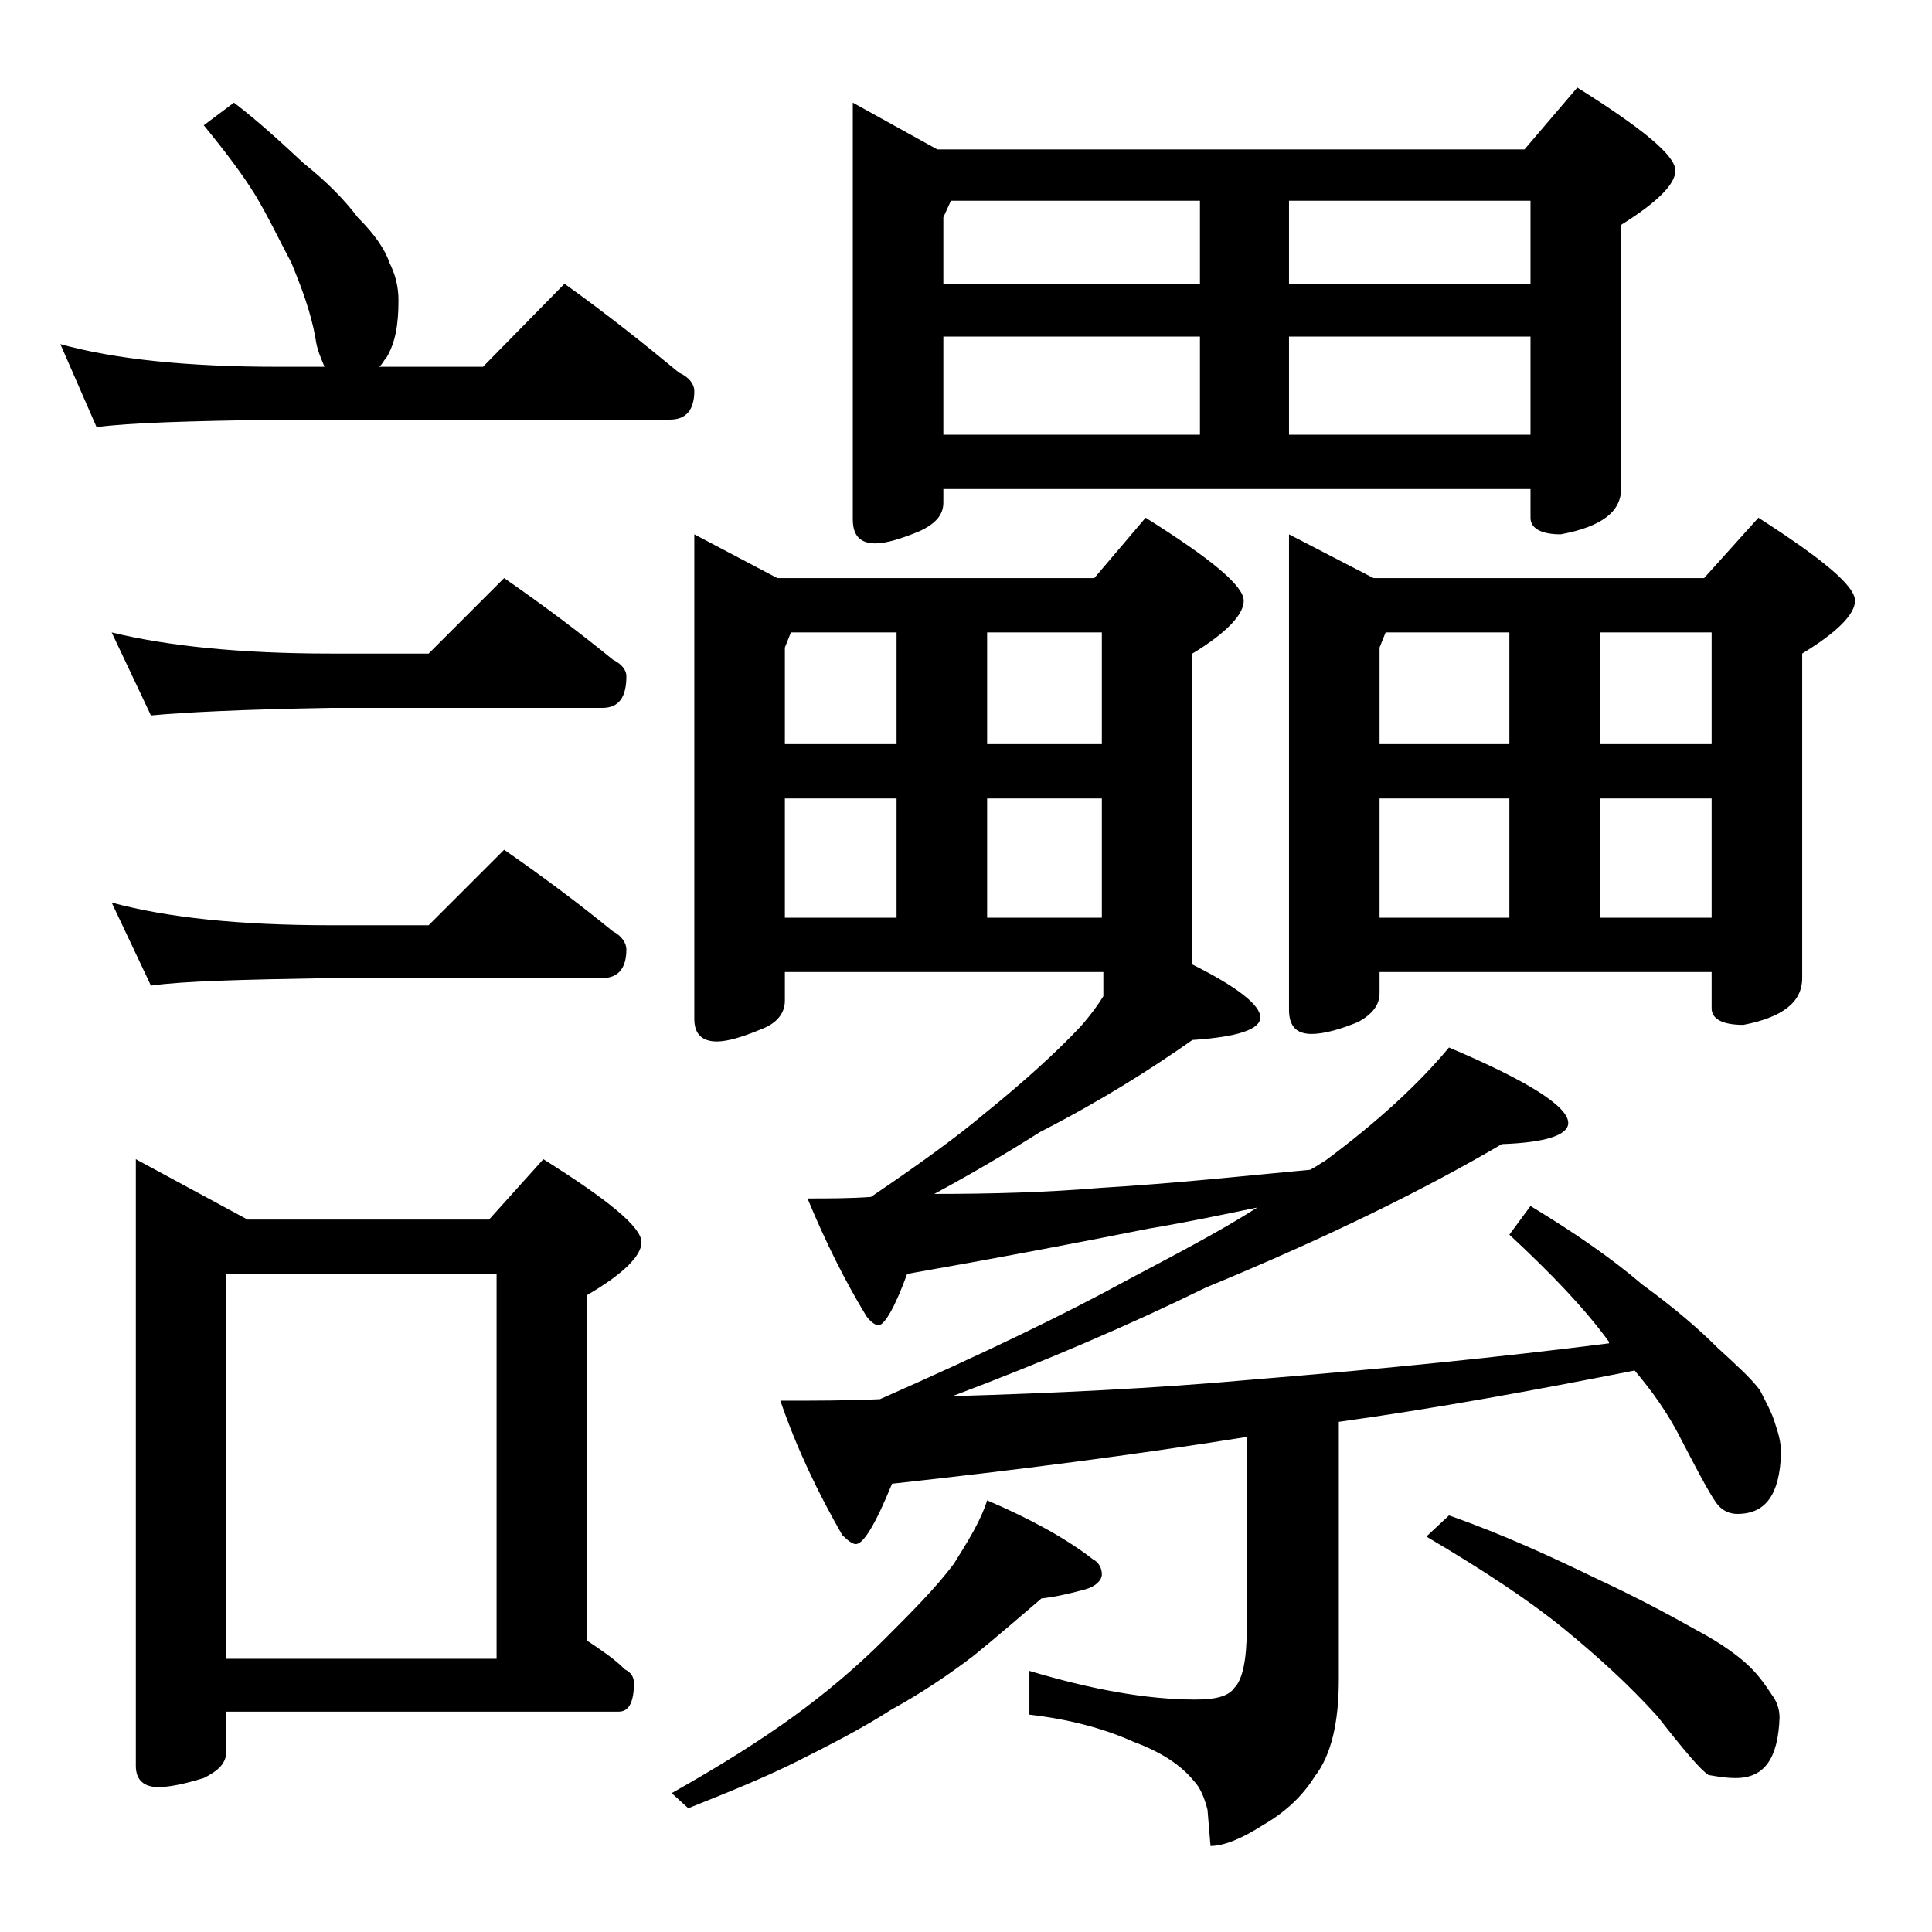 <?xml version="1.0" encoding="utf-8"?>
<!-- Generator: Adobe Illustrator 18.0.0, SVG Export Plug-In . SVG Version: 6.00 Build 0)  -->
<!DOCTYPE svg PUBLIC "-//W3C//DTD SVG 1.1//EN" "http://www.w3.org/Graphics/SVG/1.1/DTD/svg11.dtd">
<svg version="1.1" id="Layer_1" xmlns="http://www.w3.org/2000/svg" xmlns:xlink="http://www.w3.org/1999/xlink" x="0px" y="0px"
	 viewBox="0 0 128 128" enable-background="new 0 0 128 128" xml:space="preserve">
<path d="M15.5,6.8c1.7,1.3,3.2,2.7,4.6,4c1.5,1.2,2.7,2.4,3.6,3.6c1.1,1.1,1.8,2.1,2.1,3c0.4,0.8,0.6,1.6,0.6,2.5
	c0,1.6-0.2,2.8-0.8,3.8c-0.2,0.2-0.3,0.5-0.5,0.6H32l5.4-5.5c2.8,2,5.3,4,7.6,5.9c0.7,0.3,1,0.8,1,1.2c0,1.2-0.5,1.9-1.6,1.9h-26
	c-5.8,0.1-9.8,0.2-12,0.5L4,22.8c3.6,1,8.4,1.5,14.4,1.5h3.1c-0.2-0.5-0.5-1.1-0.6-1.9c-0.3-1.7-0.9-3.3-1.6-5
	c-0.8-1.5-1.5-3-2.4-4.5c-0.8-1.3-2-2.9-3.4-4.6L15.5,6.8z M7.4,41.9c3.7,0.9,8.5,1.4,14.5,1.4h6.5l5-5c2.6,1.8,5,3.6,7.2,5.4
	c0.6,0.3,0.9,0.7,0.9,1.1c0,1.4-0.5,2.1-1.6,2.1h-18C16,47,12.1,47.2,10,47.4L7.4,41.9z M7.4,59.8c3.7,1,8.5,1.5,14.5,1.5h6.5l5-5
	c2.6,1.8,5,3.6,7.2,5.4c0.6,0.3,0.9,0.8,0.9,1.2c0,1.2-0.5,1.9-1.6,1.9h-18C16,64.9,12.1,65,10,65.3L7.4,59.8z M9,76.8l7.4,4h16
	l3.6-4c4.3,2.7,6.5,4.5,6.5,5.5c0,0.9-1.2,2.1-3.6,3.5v22.9c0.9,0.6,1.8,1.2,2.5,1.9c0.4,0.2,0.6,0.5,0.6,0.9c0,1.2-0.3,1.9-1,1.9
	H15v2.6c0,0.8-0.5,1.3-1.5,1.8c-1.3,0.4-2.3,0.6-3,0.6c-1,0-1.5-0.5-1.5-1.4V76.8z M15,109.9h17.9V84.4H15V109.9z M65.4,99.4
	c2.8,1.2,5.2,2.5,7,3.9c0.4,0.2,0.6,0.6,0.6,1c0,0.4-0.4,0.8-1.1,1c-1.1,0.3-2,0.5-2.9,0.6c-1.4,1.2-2.9,2.5-4.5,3.8
	c-1.7,1.3-3.5,2.5-5.5,3.6c-1.7,1.1-3.8,2.2-6.2,3.4c-2.2,1.1-4.7,2.1-7.2,3.1l-1.1-1c3.2-1.8,5.9-3.5,8.1-5.1
	c2.2-1.6,4.2-3.3,6-5.1c1.8-1.8,3.4-3.4,4.6-5C64.2,102,65,100.7,65.4,99.4z M46,35.4l5.5,2.9h21l3.4-4c4.3,2.7,6.5,4.5,6.5,5.5
	c0,0.9-1.1,2.1-3.4,3.5v20.6c3,1.5,4.5,2.7,4.5,3.5c0,0.8-1.5,1.3-4.5,1.5c-2.7,1.9-6,4-10.1,6.1c-2.2,1.4-4.6,2.8-7,4.1
	c3.8,0,7.4-0.1,11-0.4c5-0.3,9.6-0.8,13.9-1.2c0.4-0.2,0.8-0.5,1-0.6c3.5-2.6,6.2-5.1,8.2-7.5c5.2,2.2,7.9,3.9,7.9,5
	c0,0.8-1.5,1.3-4.4,1.4c-5.1,3-11.6,6.2-19.6,9.5c-5.1,2.5-10.7,4.9-16.8,7.2c6.7-0.2,13.3-0.5,19.9-1.1c8.6-0.7,16.5-1.5,23.6-2.4
	v-0.1c-1.6-2.2-3.8-4.5-6.6-7.1l1.4-1.9c2.8,1.7,5.3,3.4,7.4,5.2c2.2,1.6,3.8,3,5,4.2c1.2,1.1,2.2,2,2.8,2.8c0.4,0.8,0.8,1.5,1,2.2
	c0.2,0.6,0.4,1.2,0.4,2c-0.1,2.7-1,4-2.9,4c-0.5,0-0.9-0.2-1.2-0.5c-0.4-0.4-1.2-1.9-2.5-4.4c-0.9-1.8-2-3.3-3.1-4.6
	c-6.6,1.3-13.1,2.5-19.6,3.4v17.1c0,2.8-0.5,5-1.6,6.4c-0.8,1.3-2,2.4-3.4,3.2c-1.4,0.9-2.6,1.4-3.5,1.4l-0.2-2.4
	c-0.2-0.8-0.5-1.5-0.9-1.9c-0.8-1-2.1-1.9-4-2.6c-2-0.9-4.3-1.5-6.9-1.8v-2.9c4,1.2,7.7,1.9,11,1.9c1.3,0,2.2-0.2,2.6-0.8
	c0.5-0.5,0.8-1.8,0.8-3.8V95.2c-7.5,1.2-15.3,2.2-23.5,3.1c-1.1,2.7-1.9,4-2.4,4c-0.2,0-0.5-0.2-0.9-0.6c-1.6-2.8-3-5.7-4.1-8.9
	c2.2,0,4.4,0,6.6-0.1c6.8-3,12.2-5.6,16.4-7.9c3.2-1.7,6.1-3.2,8.6-4.8c-2.4,0.5-4.8,1-7.2,1.4c-5,1-10.3,2-16,3
	c-0.8,2.2-1.5,3.4-1.9,3.4c-0.2,0-0.5-0.2-0.8-0.6c-1.4-2.3-2.7-4.9-3.9-7.8c1.4,0,2.8,0,4.2-0.1c3.1-2.1,5.6-3.9,7.5-5.5
	c2.6-2.1,4.7-4,6.4-5.8c0.7-0.8,1.2-1.5,1.5-2v-1.6H52v1.9c0,0.8-0.5,1.5-1.6,1.9c-1.2,0.5-2.2,0.8-2.9,0.8c-1,0-1.5-0.5-1.5-1.5
	V35.4z M52,49.3h7.4v-7.4h-7l-0.4,1V49.3z M52,60.8h7.4v-7.9H52V60.8z M56.5,6.8l5.6,3.1H101l3.5-4.1c4.3,2.7,6.5,4.5,6.5,5.5
	c0,0.9-1.2,2.1-3.6,3.6v17.5c0,1.5-1.3,2.5-4,3c-1.3,0-2-0.4-2-1.1v-1.9H62.5v0.9c0,0.8-0.5,1.4-1.6,1.9c-1.2,0.5-2.2,0.8-2.9,0.8
	c-1,0-1.5-0.5-1.5-1.6V6.8z M62.5,18.8h17v-5.5H63l-0.5,1.1V18.8z M62.5,28.8h17v-6.5h-17V28.8z M65.4,41.9v7.4H73v-7.4H65.4z
	 M65.4,60.8H73v-7.9h-7.6V60.8z M85.4,13.3v5.5h16v-5.5H85.4z M85.4,28.8h16v-6.5h-16V28.8z M85.4,35.4l5.6,2.9h21.9l3.6-4
	c4.2,2.7,6.4,4.5,6.4,5.5c0,0.9-1.2,2.1-3.5,3.5v21.5c0,1.6-1.3,2.6-3.9,3.1c-1.4,0-2.1-0.4-2.1-1.1v-2.4h-22v1.4
	c0,0.8-0.5,1.4-1.4,1.9c-1.2,0.5-2.3,0.8-3.1,0.8c-1,0-1.5-0.5-1.5-1.6V35.4z M91.4,49.3h8.6v-7.4h-8.2l-0.4,1V49.3z M91.4,60.8h8.6
	v-7.9h-8.6V60.8z M96,100.4c3.7,1.3,6.9,2.8,9.8,4.2c2.8,1.3,5,2.5,6.6,3.4c1.7,0.9,2.9,1.8,3.6,2.5c0.6,0.6,1,1.2,1.4,1.8
	c0.3,0.4,0.5,0.9,0.5,1.5c-0.1,2.7-1,4-2.9,4c-0.7,0-1.2-0.1-1.8-0.2c-0.5-0.3-1.6-1.6-3.4-3.9c-1.9-2.1-4-4-6.2-5.8
	c-2.2-1.8-5.2-3.8-9.1-6.1L96,100.4z M106,41.9v7.4h7.4v-7.4H106z M106,60.8h7.4v-7.9H106V60.8z"/>
</svg>
